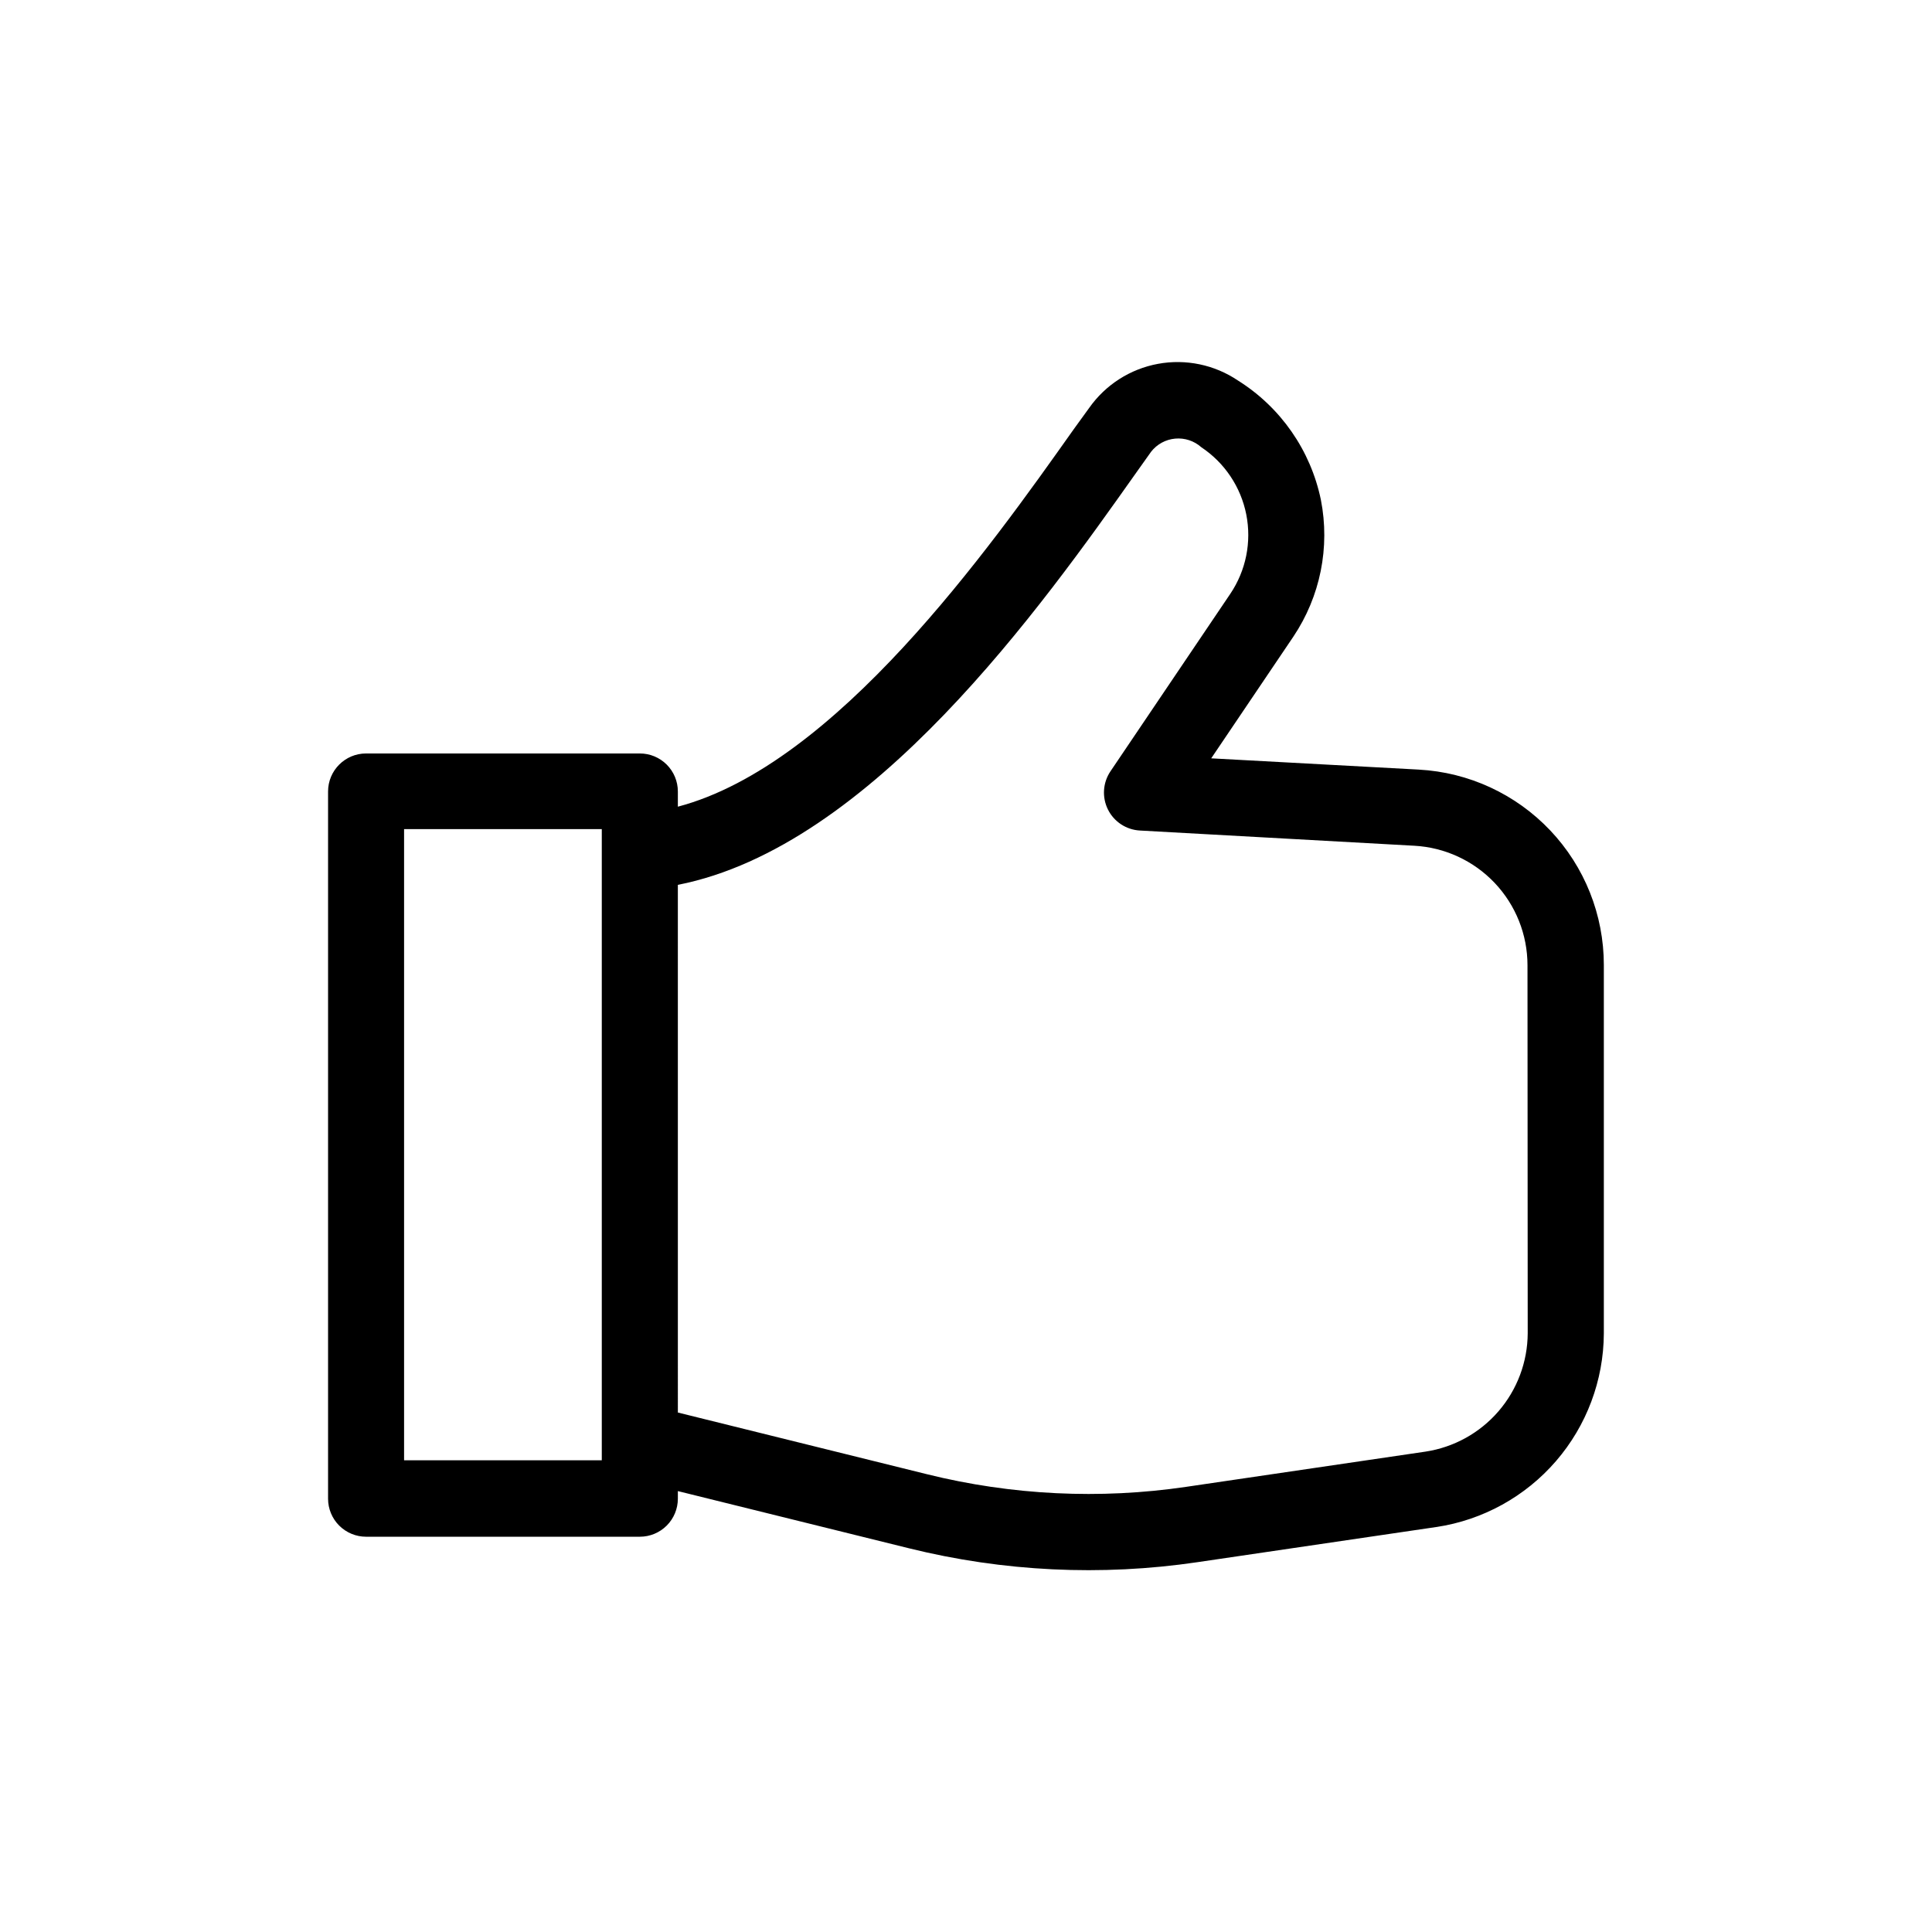 <?xml version="1.0" encoding="UTF-8"?>
<!-- Uploaded to: SVG Repo, www.svgrepo.com, Generator: SVG Repo Mixer Tools -->
<svg fill="#000000" width="800px" height="800px" version="1.1" viewBox="144 144 512 512" xmlns="http://www.w3.org/2000/svg">
 <path d="m519.98 347.95-54.996-2.984 21.766-32.242c7.144-10.648 9.77-23.695 7.297-36.273-2.715-13.098-10.656-24.516-21.988-31.621-6.215-4.184-13.824-5.769-21.191-4.406-7.371 1.359-13.914 5.555-18.227 11.684l-4.031 5.562c-22.57 31.879-63.074 89.051-104.97 100.11v-4.031 0.004c0-2.672-1.062-5.238-2.949-7.125-1.891-1.891-4.453-2.953-7.125-2.953h-72.551c-5.562 0-10.074 4.512-10.074 10.078v187.42-0.004c0 2.676 1.059 5.238 2.949 7.125 1.891 1.891 4.453 2.953 7.125 2.953h72.551c2.672 0 5.234-1.062 7.125-2.953 1.887-1.887 2.949-4.449 2.949-7.125v-2.016l61.242 15.156c24.992 6.191 50.949 7.445 76.418 3.688l63.398-9.332 0.004 0.004c12.289-1.859 23.512-8.051 31.641-17.453 8.129-9.406 12.633-21.406 12.691-33.836v-97.66c0-13.266-5.086-26.027-14.211-35.656s-21.59-15.398-34.84-16.113zm-216.5 183.04h-52.395v-167.27h52.395zm245.38-33.656v0.004c-0.039 7.594-2.789 14.93-7.754 20.676-4.965 5.75-11.82 9.539-19.328 10.68l-63.418 9.332h-0.004c-22.879 3.363-46.191 2.234-68.637-3.328l-66.078-16.363-0.004-139.84c51.328-10.078 96.551-74 121.5-109.27l3.91-5.5v-0.004c1.555-1.996 3.867-3.258 6.387-3.484 2.519-0.23 5.023 0.594 6.914 2.277 6.188 4.117 10.48 10.531 11.926 17.824 1.445 7.293-0.078 14.863-4.231 21.027l-31.758 47.039c-2.031 3.008-2.285 6.879-0.668 10.129 1.617 3.25 4.859 5.375 8.484 5.566l72.711 4.031c8.098 0.445 15.719 3.973 21.297 9.859 5.578 5.891 8.688 13.691 8.691 21.801z"/>
</svg>